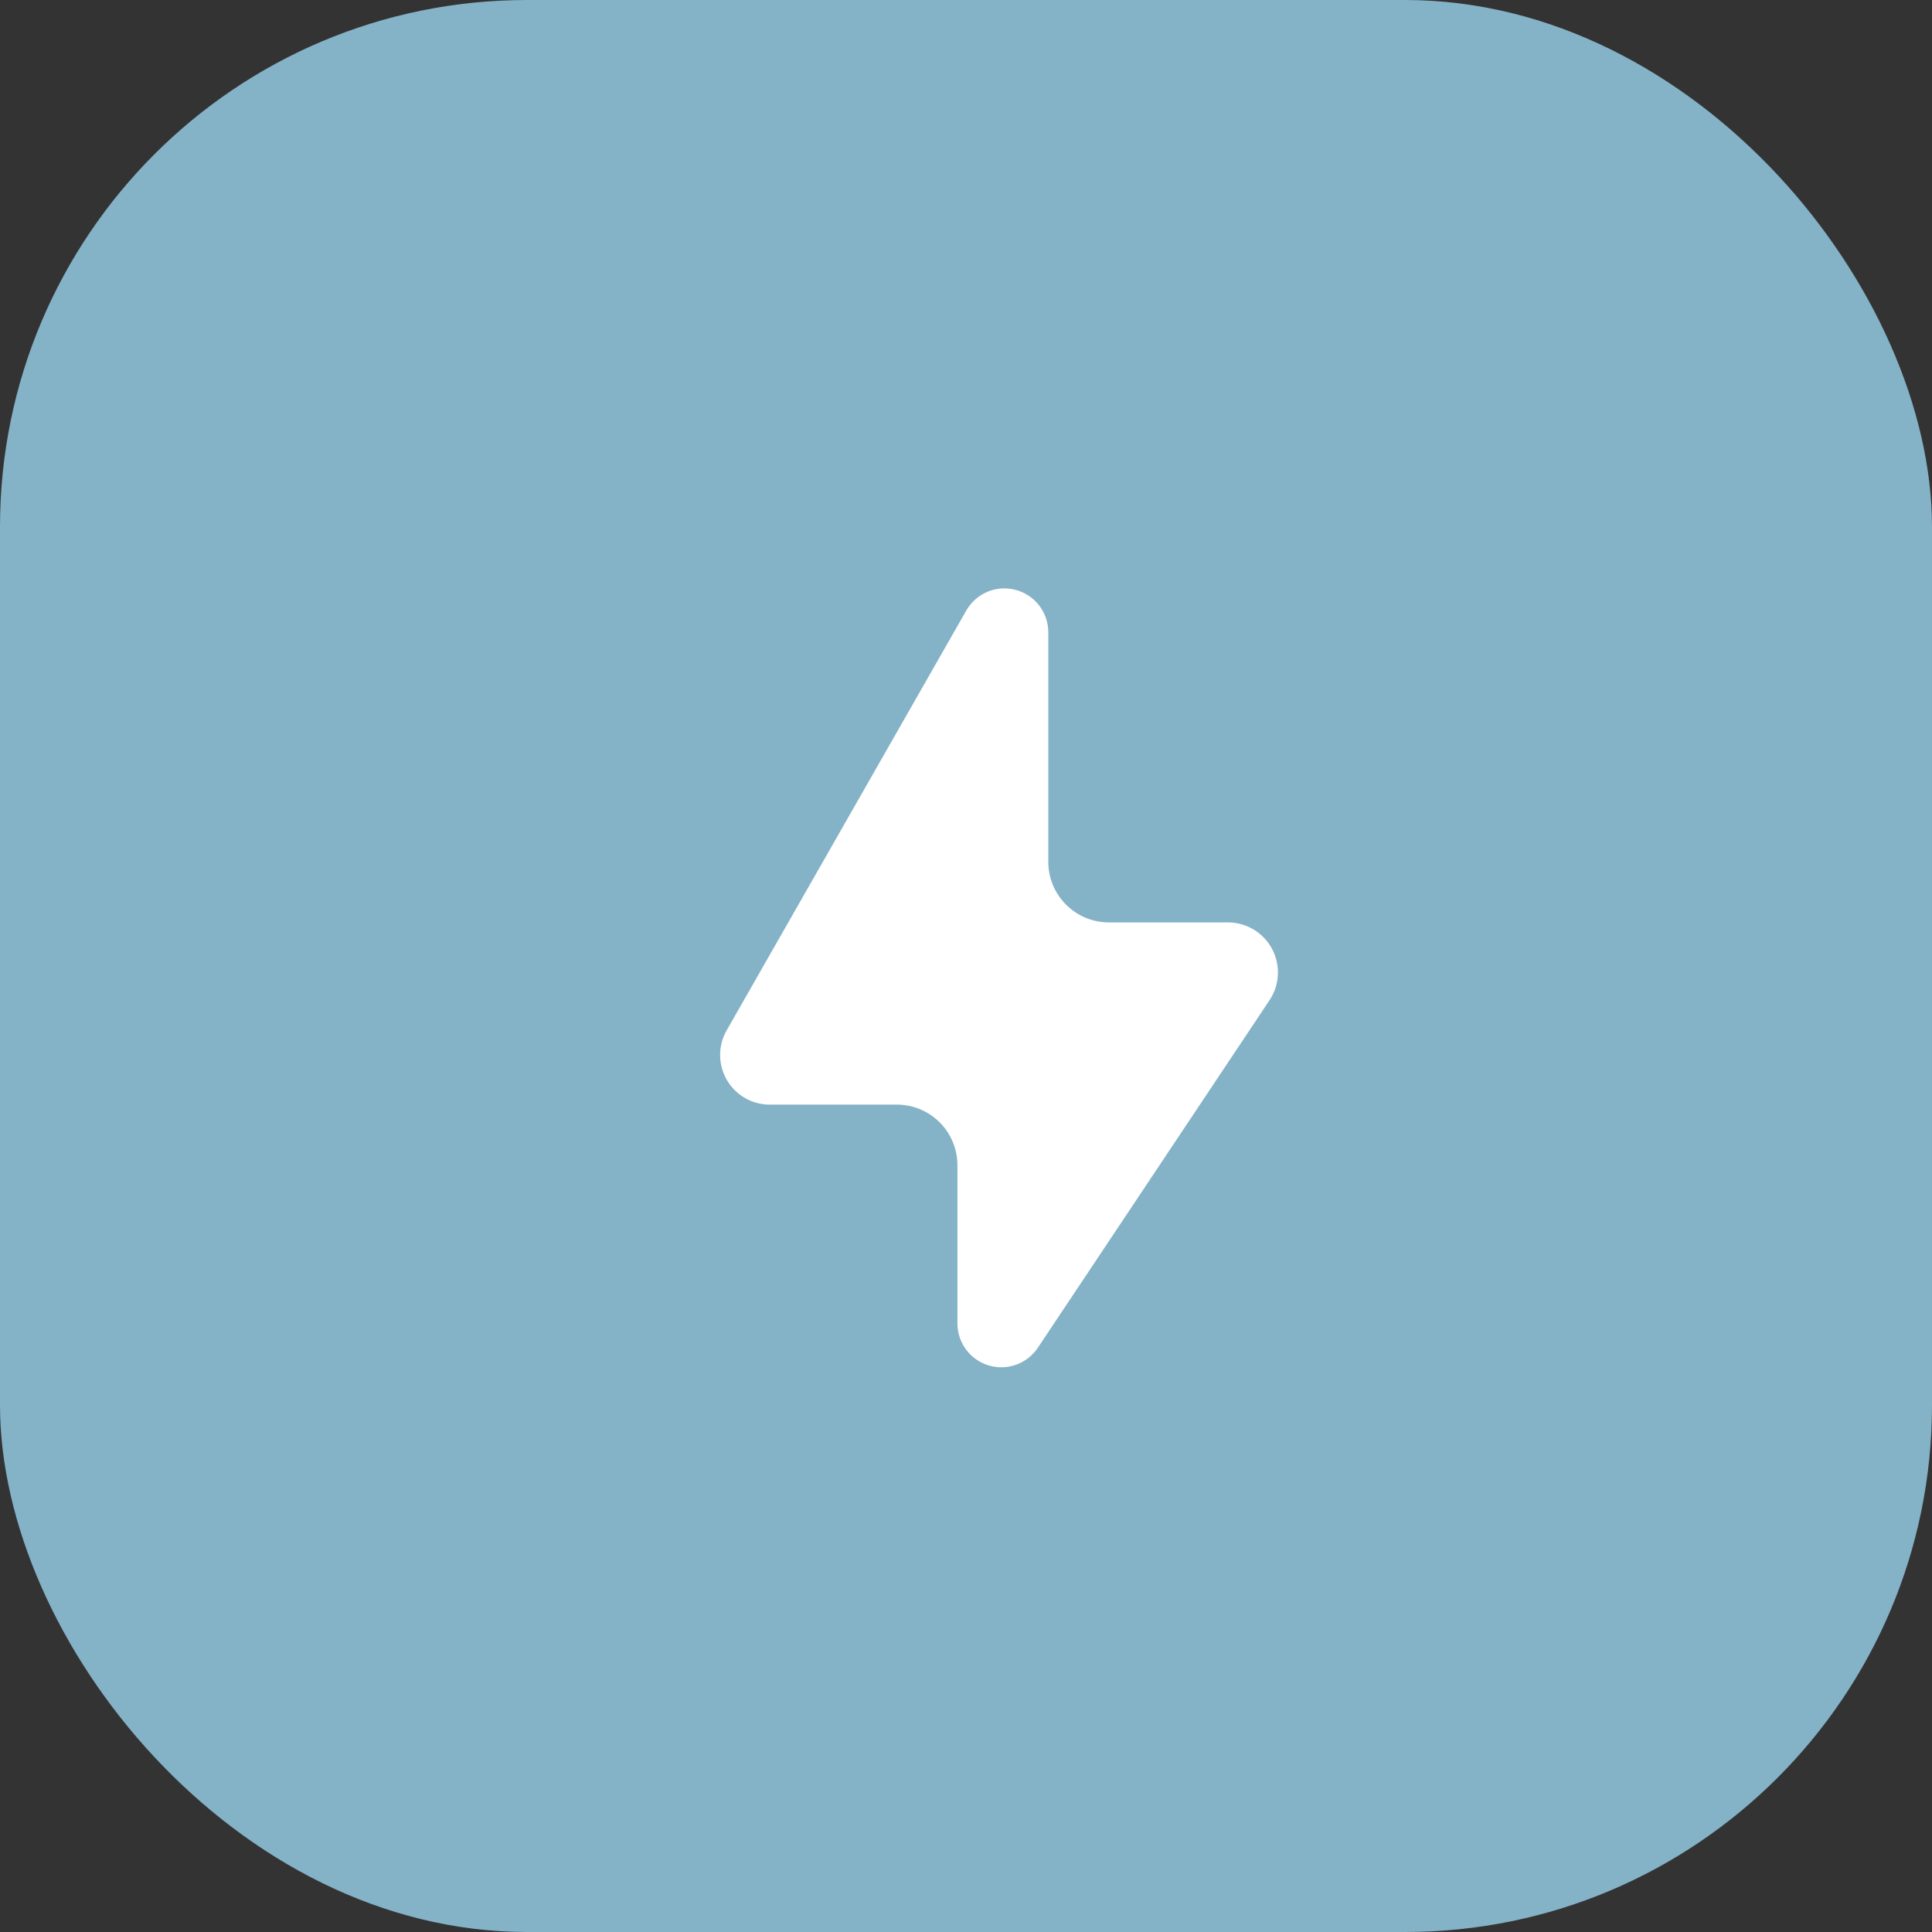 <?xml version="1.0" encoding="UTF-8"?> <svg xmlns="http://www.w3.org/2000/svg" width="55" height="55" viewBox="0 0 55 55" fill="none"><rect x="0" y="0" width="55" height="55" fill="#333333" stroke="none"/> <rect width="55" height="55" rx="15" fill="#84B2C7"></rect> <path d="M27.506 17.384L20.693 29.321C20.435 29.763 20.436 30.309 20.695 30.75C20.954 31.191 21.432 31.457 21.943 31.446H25.518C25.978 31.443 26.42 31.623 26.746 31.947C27.072 32.271 27.256 32.712 27.256 33.171V37.684C27.26 38.232 27.621 38.714 28.146 38.871C28.671 39.029 29.237 38.826 29.543 38.371L36.143 28.471C36.432 28.036 36.459 27.477 36.214 27.015C35.969 26.554 35.491 26.264 34.968 26.259H31.568C30.615 26.259 29.843 25.486 29.843 24.534V18.009C29.847 17.44 29.466 16.94 28.916 16.793C28.366 16.645 27.786 16.889 27.506 17.384Z" fill="white"></path> </svg> 